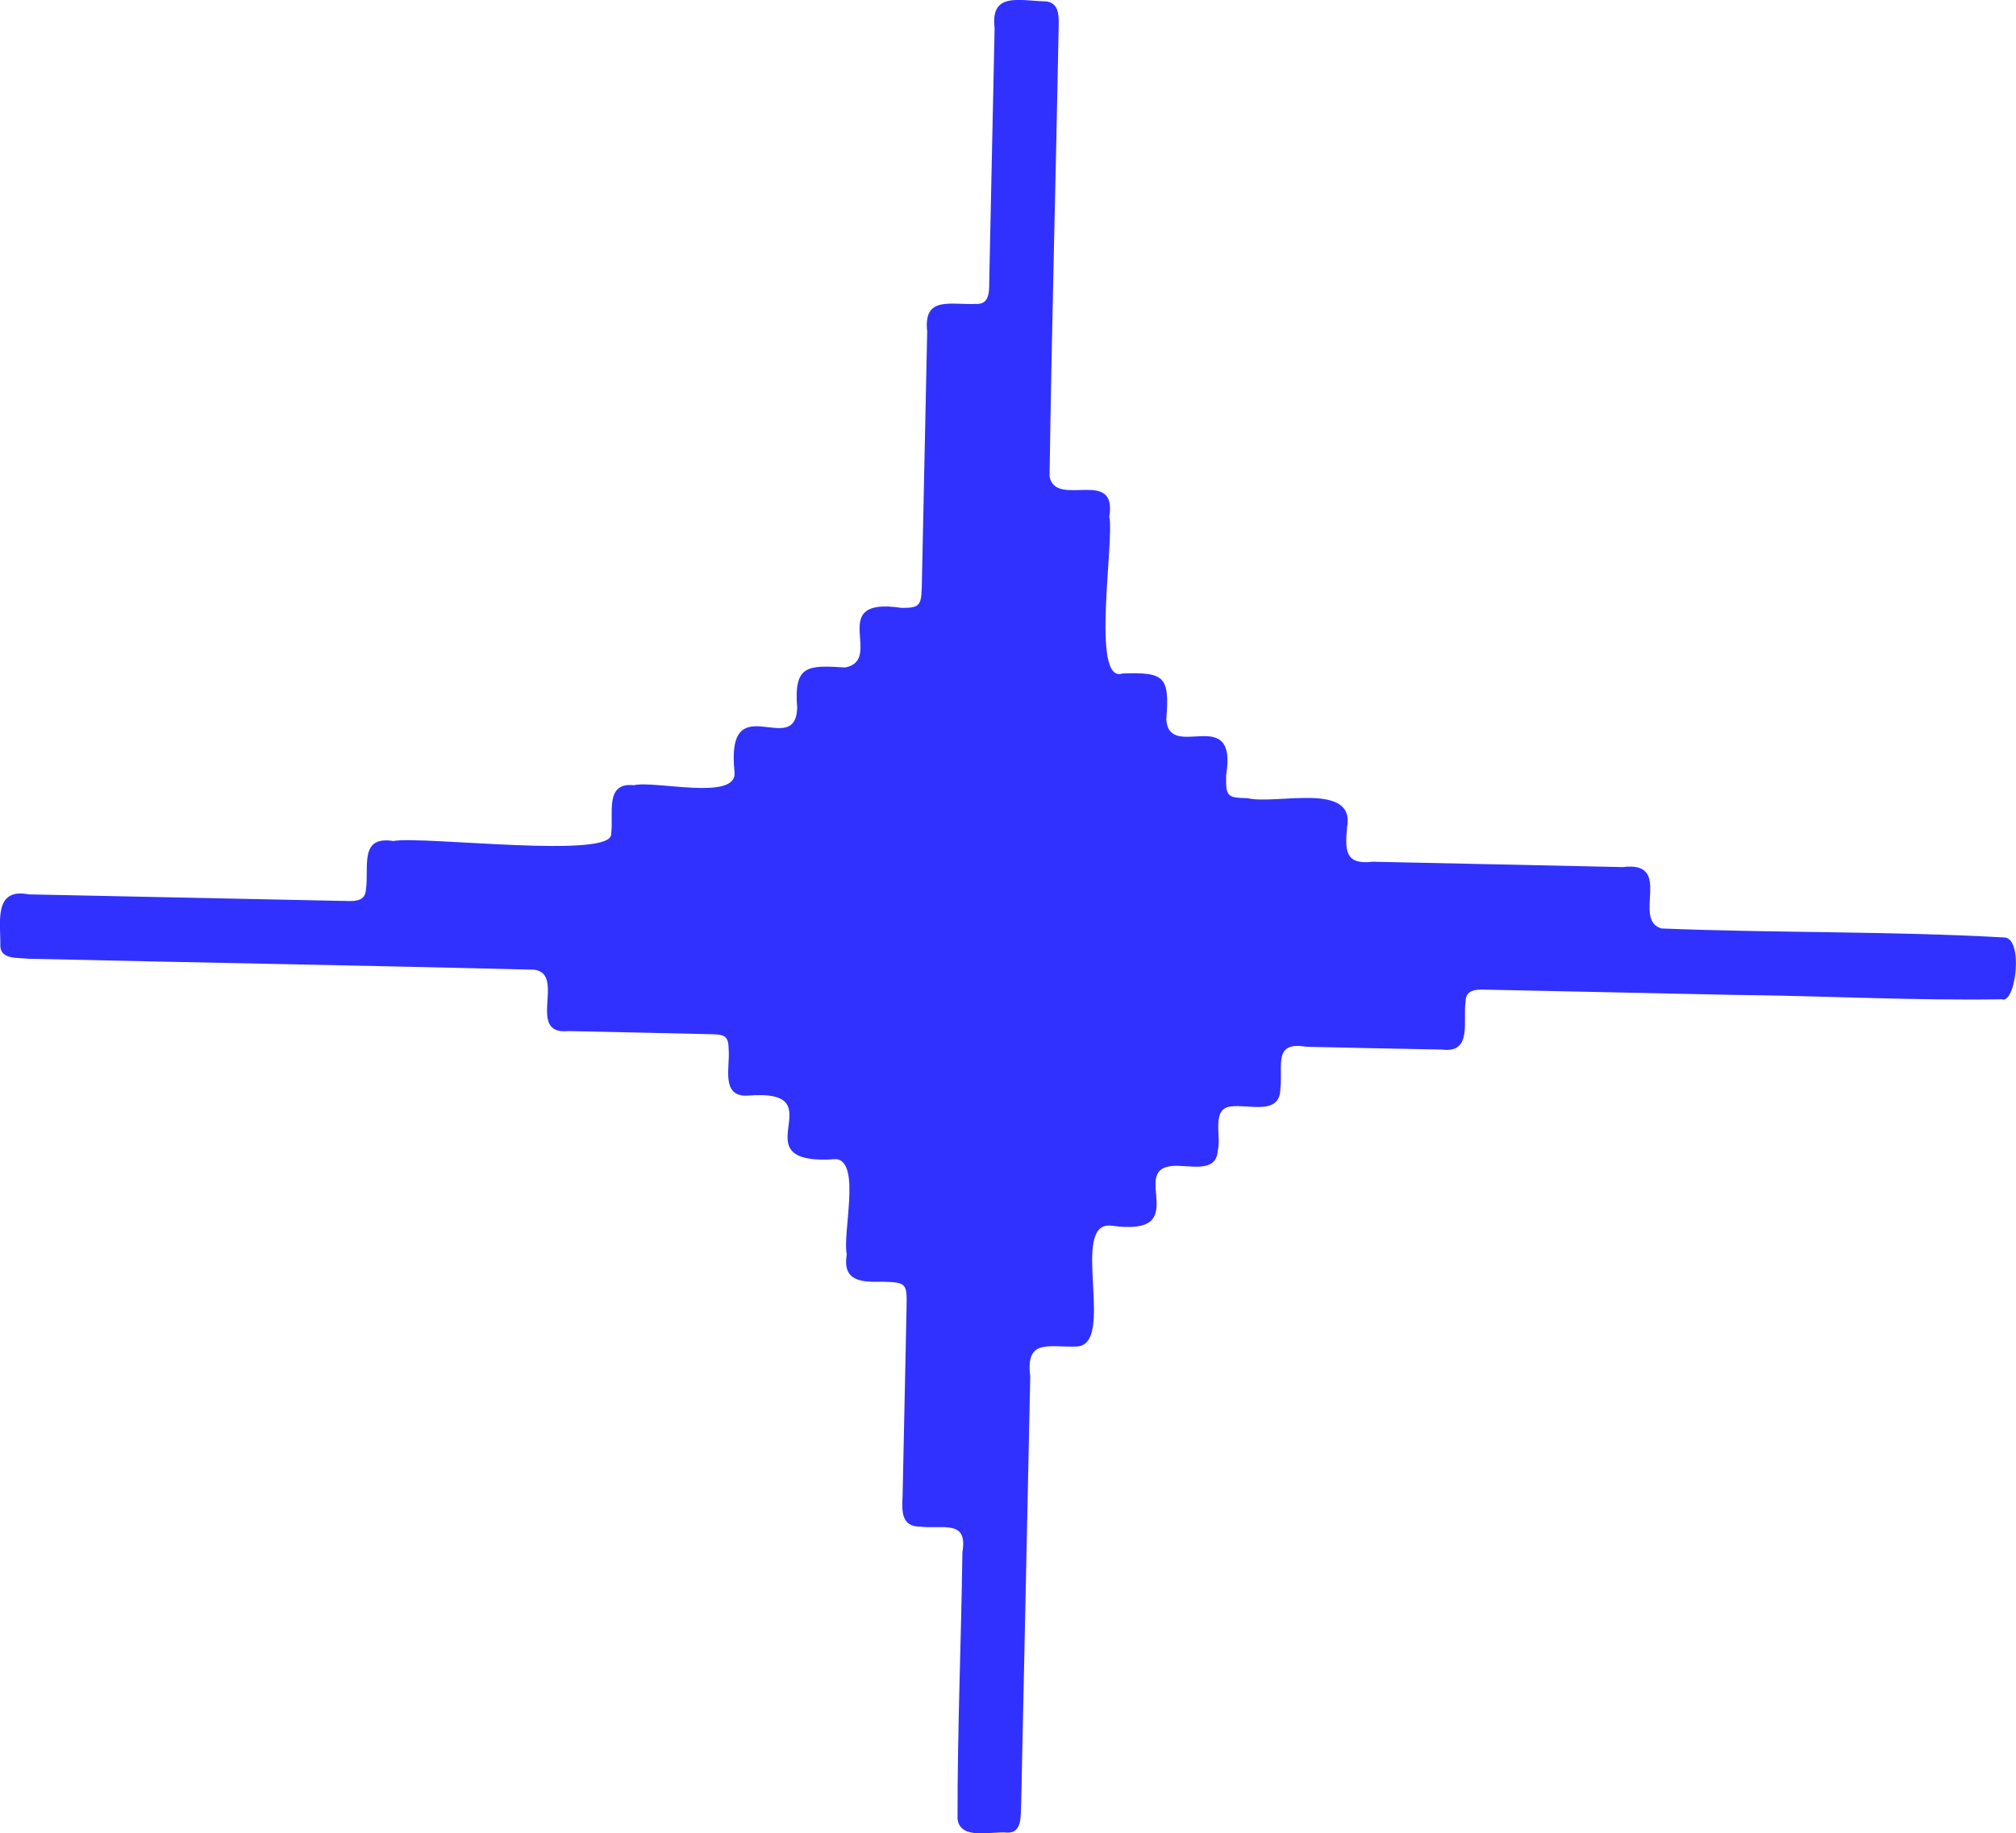 <?xml version="1.0" encoding="UTF-8"?><svg id="Layer_2" xmlns="http://www.w3.org/2000/svg" viewBox="0 0 323.58 294.25"><defs><style>.cls-1{fill:#3131ff;}</style></defs><g id="Layer_1-2"><path class="cls-1" d="m278.68,159.69c-13.12-.28-26.24-.55-39.35-.83-1.67,0-4.11-.43-4.1,1.93-.45,3.09,1.12,8.28-3.73,7.67-7.27-.12-14.55-.3-21.82-.45-5.36-.91-3.75,2.9-4.17,6.7-.03,4.41-5.11,2.48-7.95,2.88-3.2.33-1.48,4.87-2.1,7.06-.22,3.89-4.88,2.18-7.48,2.51-6.65.73,3.6,11.39-9.57,9.57-6.92-.9.85,19.26-5.64,19.39-4.41.17-8.2-1.36-7.41,4.8-.48,22.92-.97,45.85-1.46,68.77-.1,1.73.18,4.53-2.23,4.45-2.49-.27-7.48,1.27-7.98-2.15-.03-14.28.59-28.58.78-42.86.91-5.31-3.12-3.66-6.79-4.1-3.05.01-2.93-2.54-2.81-4.89.21-10.13.43-20.26.64-30.4.08-3.79-.06-3.92-3.89-4.02-3.39.08-6.44-.05-5.71-4.39-.73-3.33,2.29-14.71-1.63-15.29-16.57,1.22.72-11.49-14.41-10.18-4.17.13-2.7-4.59-2.91-7.31-.03-2.07-.43-2.5-2.55-2.55-7.73-.2-15.46-.33-23.18-.51-6.9.7-.32-9.13-5.46-9.85-27.07-.68-54.16-1.14-81.24-1.76-1.63-.2-4.35.17-4.48-2,.07-3.8-1.15-9.44,4.58-8.33,16.62.34,33.25.7,49.87,1.04,1.63-.04,4.11.51,4.23-1.79.54-3.68-1.14-8.67,4.39-7.82,4.86-.85,35.51,2.99,34.97-1.18.45-3.04-1.13-8.3,3.64-7.77,3.35-.81,16.67,2.6,16.16-2.11-1.45-14.1,9.8-1.95,10.06-10.32-.55-6.86,1.62-6.85,7.73-6.47,6.33-1.26-3.21-11.38,8.98-9.57,2.86.03,3.2-.31,3.29-3.24.29-13.7.58-27.41.87-41.11-.64-5.75,3.71-4.25,7.81-4.43,2.44.14,2.1-2.42,2.16-4.15.28-13.38.57-26.76.85-40.14-.69-5.77,3.88-4.39,7.97-4.28,2.64.05,2.33,2.77,2.3,4.73-.45,23.83-1.11,47.67-1.45,71.51.93,5.21,10.9-1.54,9.59,6.46.84,3.97-3.02,26.9,2.1,25.19,6.8-.25,7.59.48,7.05,7.37.45,6.85,11.5-2.68,9.6,8.99-.05,3.38.13,3.57,3.43,3.65,4.64,1.1,17.44-2.75,15.97,4.73-.31,3.67-.32,5.99,4.11,5.47,13.38.29,26.76.56,40.13.86,8.31-1.06,1.41,8.51,6.25,9.85,18.29.74,36.65.42,54.91,1.44,3.28-.11,1.94,10.78-.28,9.93-14.2.23-28.44-.56-42.65-.7Z"/></g></svg>